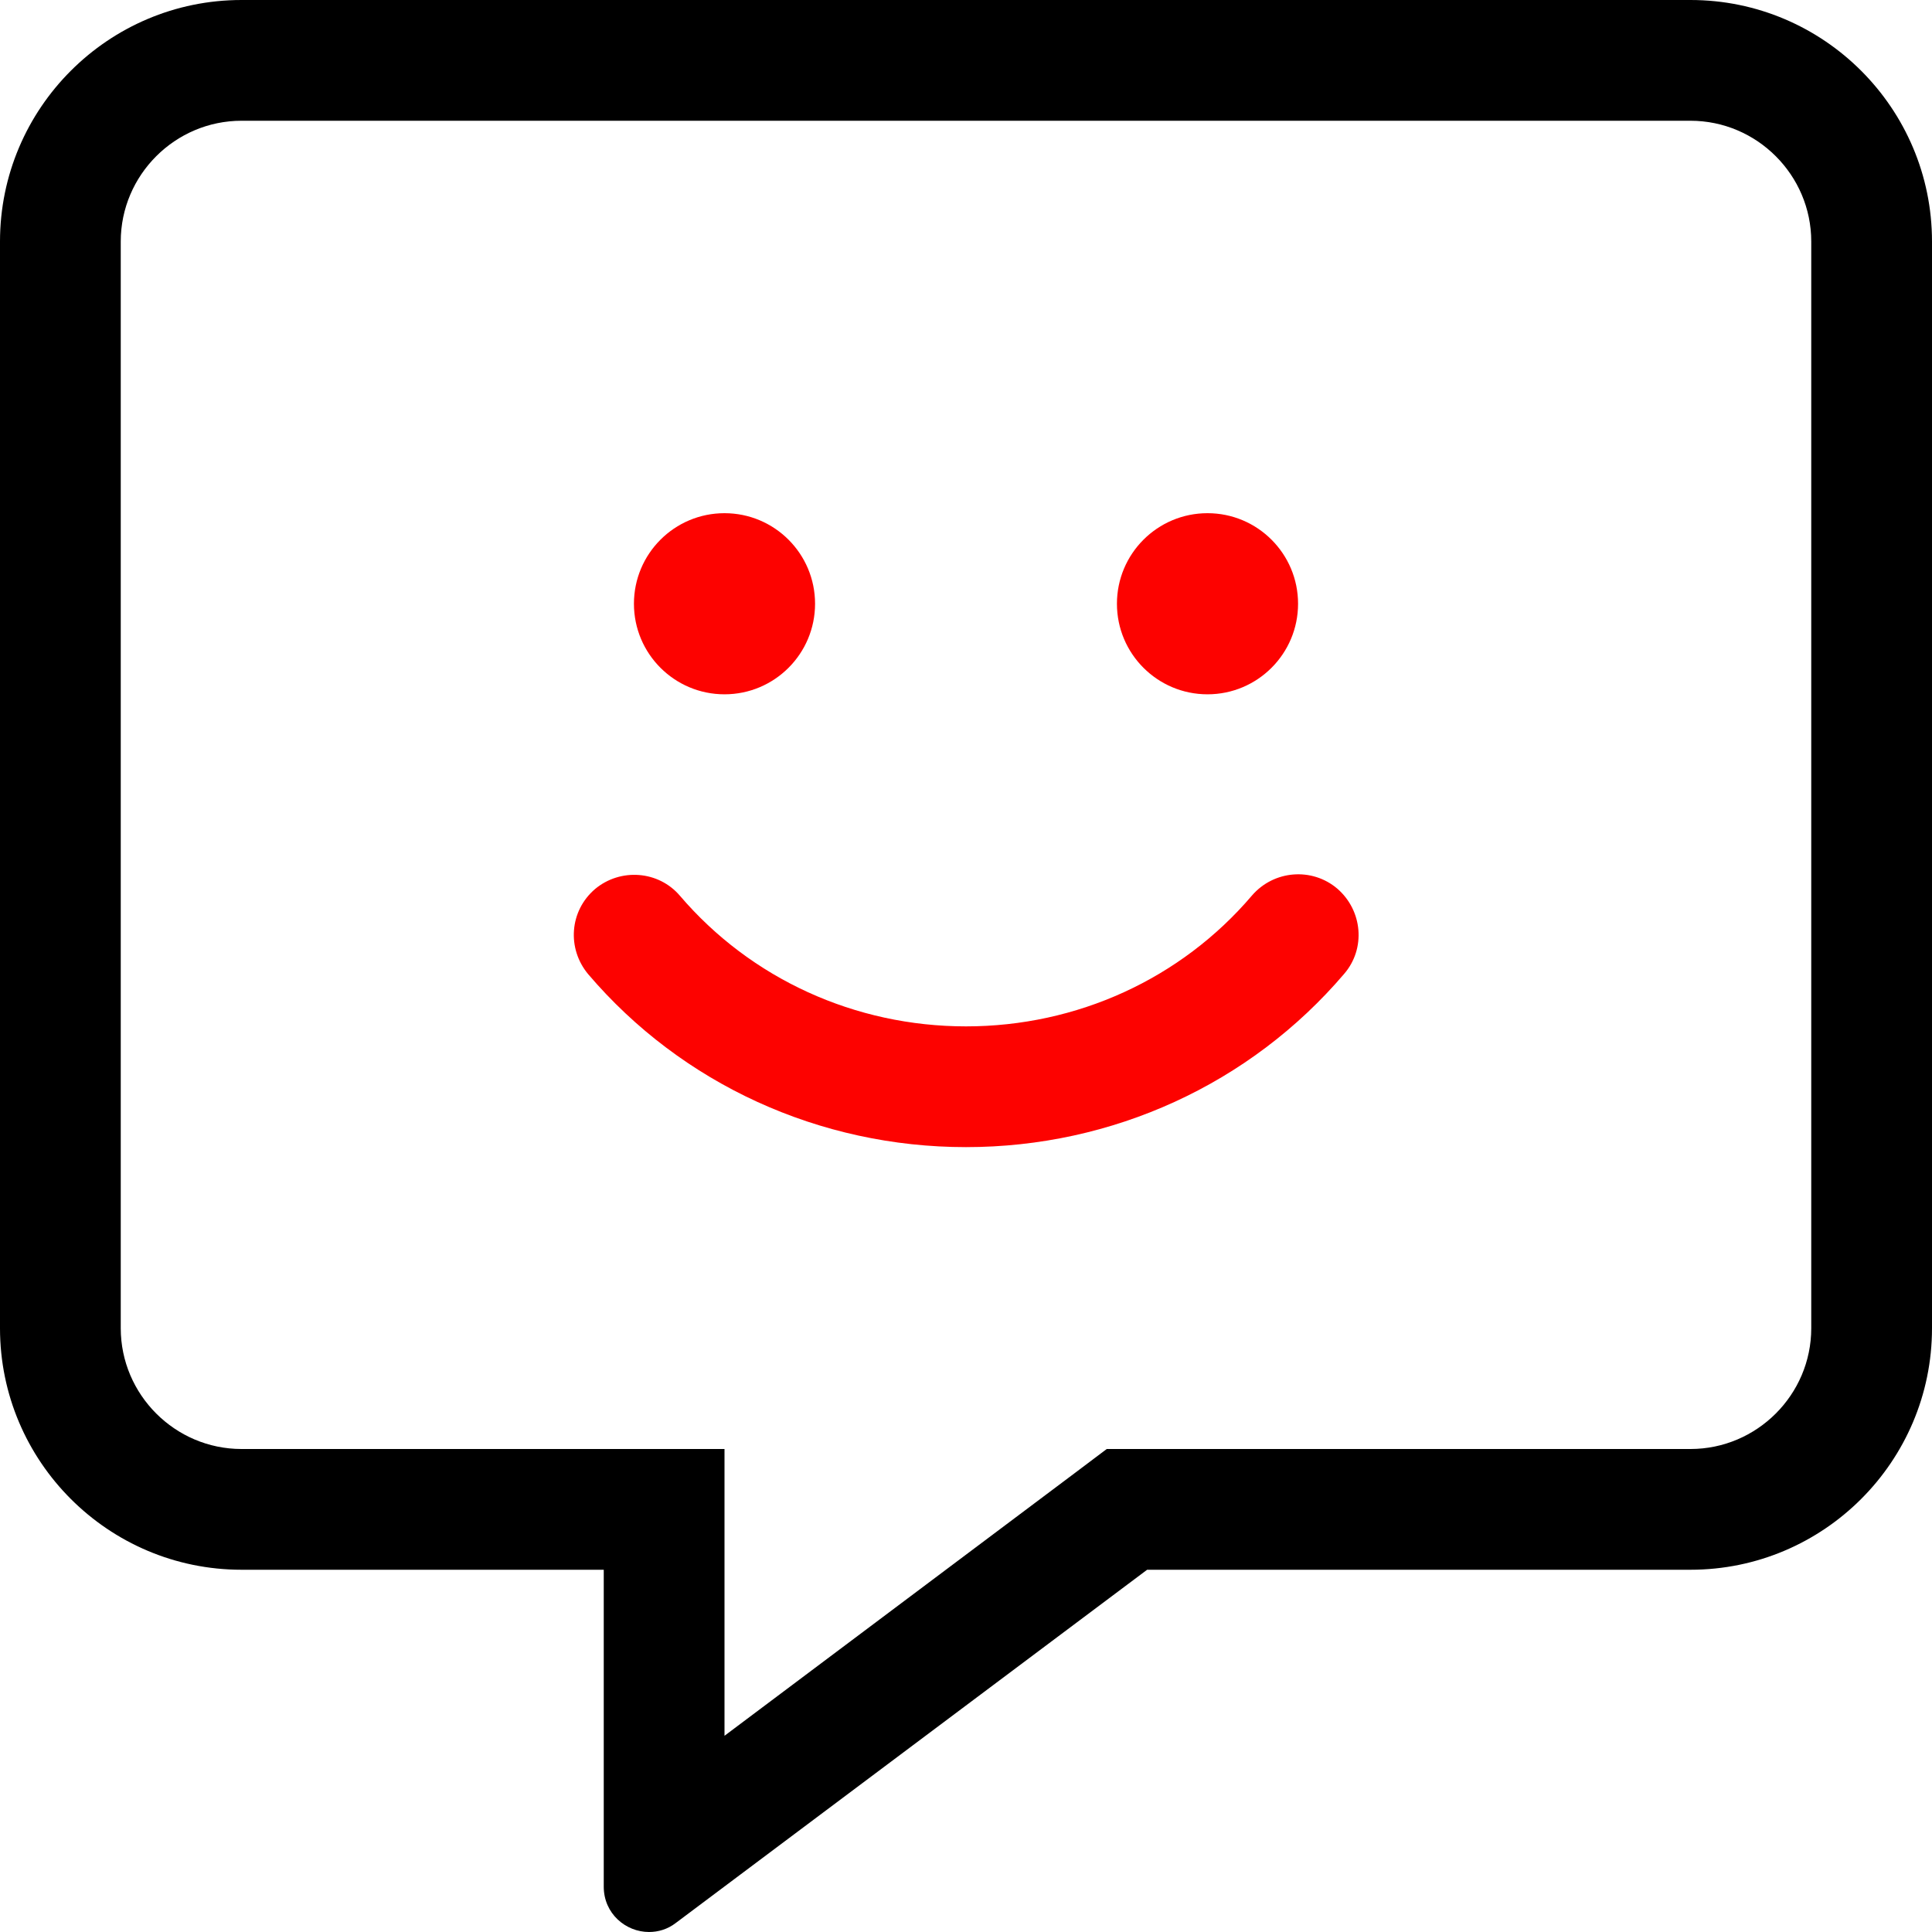 <?xml version="1.0" encoding="UTF-8"?>
<!-- Generator: Adobe Illustrator 23.0.0, SVG Export Plug-In . SVG Version: 6.00 Build 0)  -->
<svg xmlns="http://www.w3.org/2000/svg" xmlns:xlink="http://www.w3.org/1999/xlink" version="1.1" id="Слой_1" x="0px" y="0px" viewBox="0 0 512 512" style="enable-background:new 0 0 512 512;" xml:space="preserve">
<style type="text/css">
	.st0{fill:#FD0200;}
</style>
<path d="M448,0H64C28.7,0,0,28.7,0,64v288c0,35.3,28.7,64,64,64h96v84c0,7.1,5.8,12,12,12c2.4,0,4.9-0.7,7.1-2.4L304,416h144  c35.3,0,64-28.7,64-64V64C512,28.7,483.3,0,448,0z M480,352c0,17.6-14.4,32-32,32H293.3l-8.5,6.4L192,460v-76H64  c-17.6,0-32-14.4-32-32V64c0-17.6,14.4-32,32-32h384c17.6,0,32,14.4,32,32V352z"></path>
<g>
	<path class="st0" d="M331.8,237.3C313,259.4,285.4,272,256,272s-57-12.6-75.8-34.6c-5.7-6.7-15.8-7.4-22.5-1.8   c-6.8,5.8-7.5,15.8-1.8,22.6C180.7,287.3,217.2,304,256,304s75.3-16.7,100.2-45.9c5.8-6.7,4.9-16.8-1.8-22.6   C347.7,229.8,337.6,230.6,331.8,237.3L331.8,237.3z"></path>
	<circle class="st0" cx="192" cy="160" r="24"></circle>
	<circle class="st0" cx="320" cy="160" r="24"></circle>
</g>
</svg>
